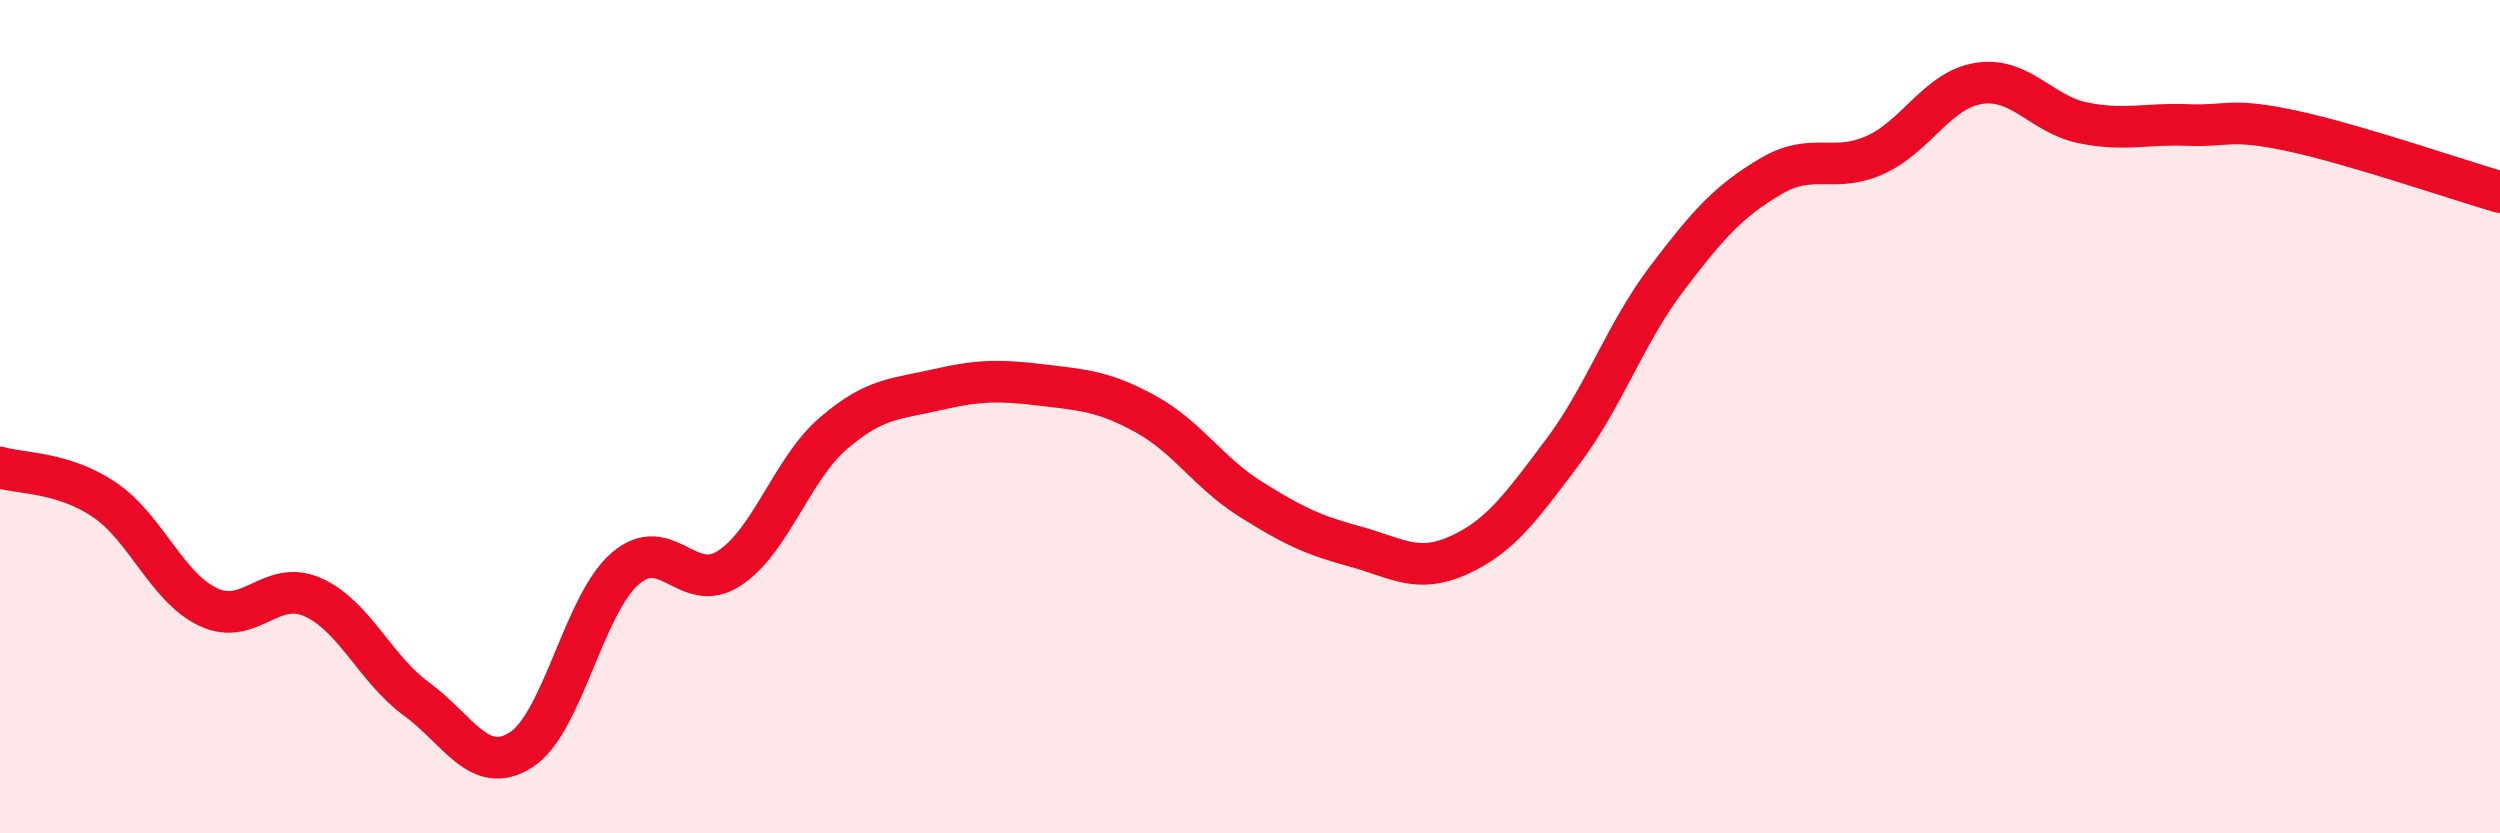 
    <svg width="60" height="20" viewBox="0 0 60 20" xmlns="http://www.w3.org/2000/svg">
      <path
        d="M 0,11.22 C 0.5,11.37 1.5,11.32 2.5,11.99 C 3.5,12.66 4,14.1 5,14.57 C 6,15.04 6.5,13.89 7.5,14.33 C 8.5,14.77 9,16.05 10,16.78 C 11,17.51 11.5,18.63 12.5,18 C 13.5,17.37 14,14.52 15,13.65 C 16,12.78 16.5,14.29 17.5,13.64 C 18.5,12.99 19,11.26 20,10.4 C 21,9.54 21.5,9.58 22.5,9.35 C 23.5,9.12 24,9.12 25,9.24 C 26,9.36 26.5,9.39 27.5,9.94 C 28.5,10.49 29,11.34 30,11.97 C 31,12.6 31.5,12.84 32.5,13.11 C 33.5,13.38 34,13.78 35,13.33 C 36,12.88 36.5,12.18 37.5,10.85 C 38.5,9.52 39,8.01 40,6.69 C 41,5.37 41.5,4.82 42.5,4.23 C 43.5,3.64 44,4.17 45,3.72 C 46,3.27 46.5,2.15 47.5,2 C 48.5,1.85 49,2.75 50,2.95 C 51,3.15 51.5,2.96 52.5,3 C 53.5,3.04 53.5,2.82 55,3.14 C 56.5,3.46 59,4.32 60,4.61L60 20L0 20Z"
        fill="#EB0A25"
        opacity="0.1"
        stroke-linecap="round"
        stroke-linejoin="round"
      />
      <path
        d="M 0,11.22 C 0.5,11.37 1.5,11.32 2.5,11.99 C 3.5,12.66 4,14.1 5,14.57 C 6,15.04 6.5,13.89 7.5,14.33 C 8.5,14.77 9,16.05 10,16.78 C 11,17.51 11.5,18.63 12.5,18 C 13.5,17.37 14,14.52 15,13.65 C 16,12.78 16.5,14.29 17.5,13.64 C 18.5,12.99 19,11.26 20,10.4 C 21,9.54 21.5,9.58 22.5,9.35 C 23.5,9.12 24,9.12 25,9.24 C 26,9.36 26.5,9.39 27.5,9.94 C 28.5,10.49 29,11.34 30,11.97 C 31,12.6 31.5,12.84 32.5,13.11 C 33.5,13.38 34,13.78 35,13.33 C 36,12.88 36.5,12.18 37.5,10.85 C 38.5,9.52 39,8.01 40,6.69 C 41,5.37 41.5,4.82 42.5,4.23 C 43.5,3.64 44,4.17 45,3.72 C 46,3.27 46.5,2.15 47.5,2 C 48.5,1.85 49,2.75 50,2.95 C 51,3.15 51.5,2.96 52.5,3 C 53.5,3.04 53.5,2.82 55,3.14 C 56.5,3.46 59,4.32 60,4.61"
        stroke="#EB0A25"
        stroke-width="1"
        fill="none"
        stroke-linecap="round"
        stroke-linejoin="round"
      />
    </svg>
  